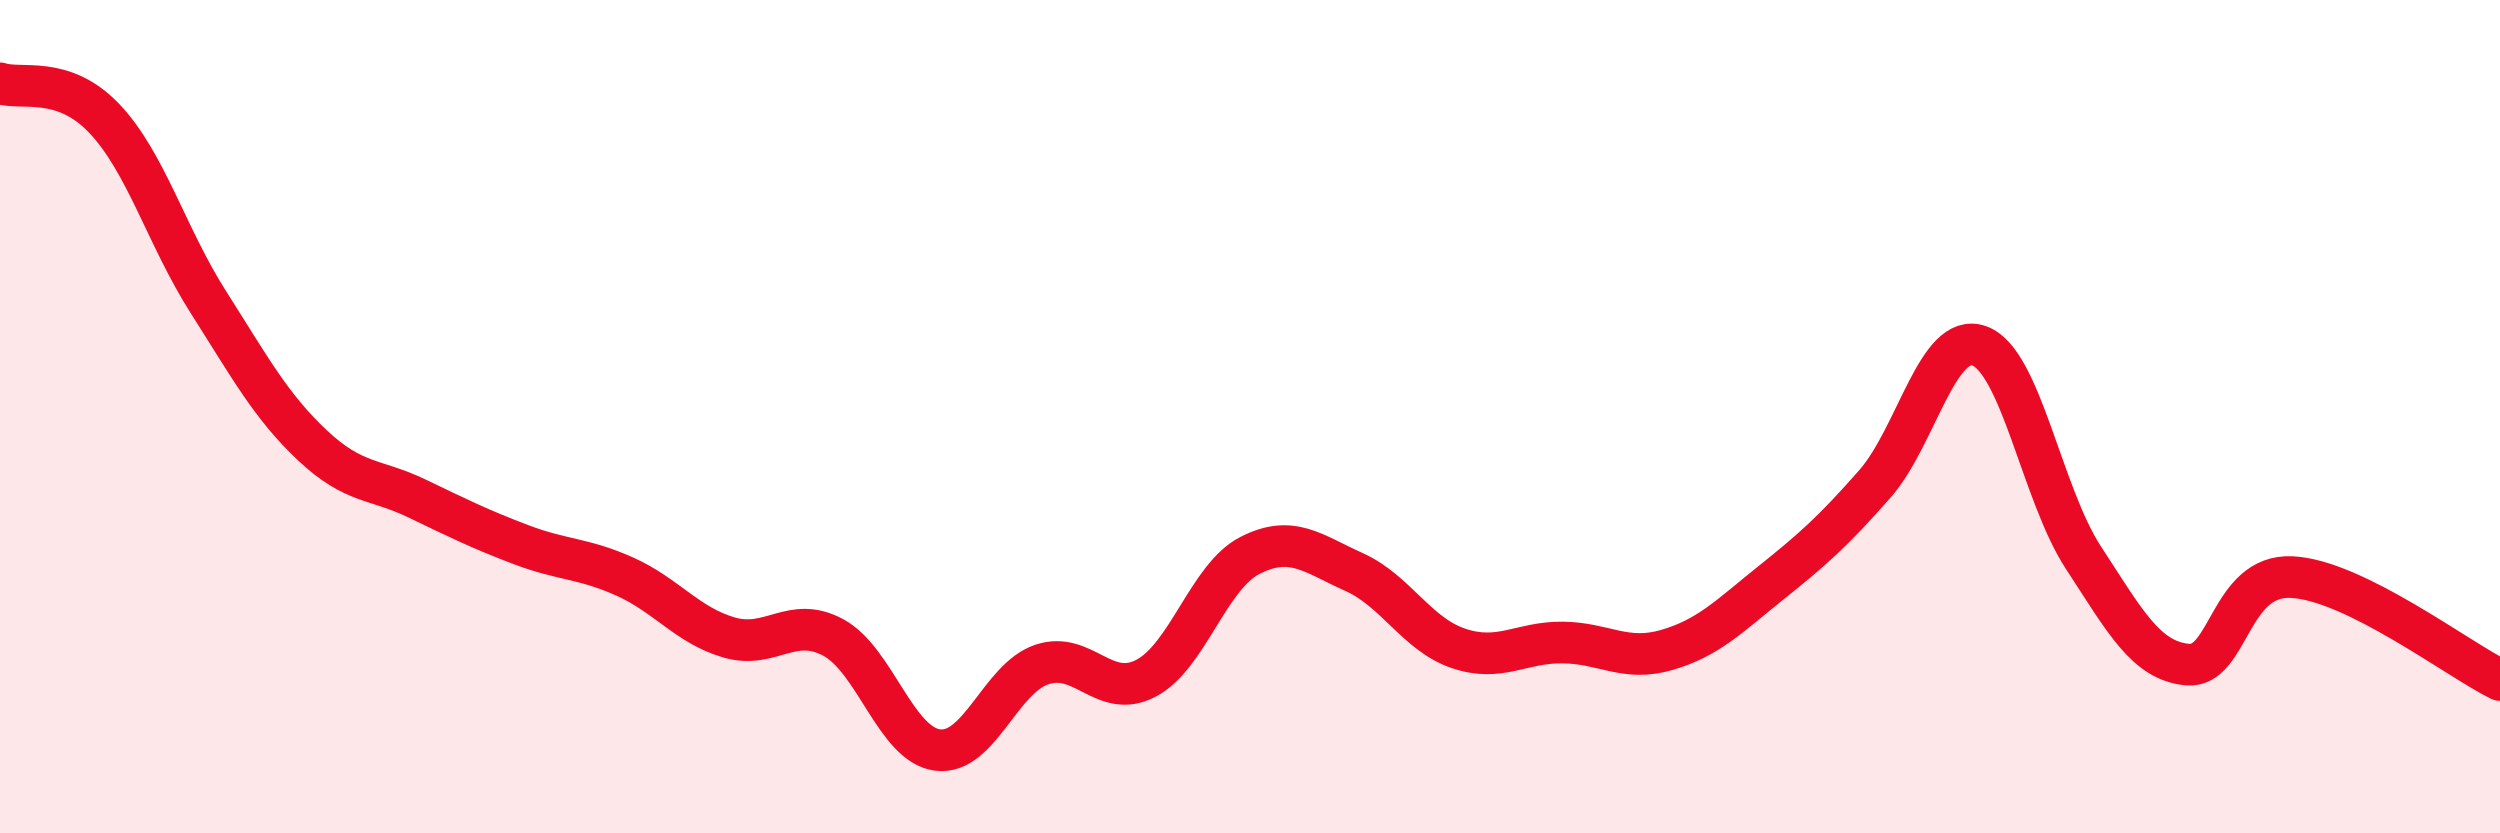 
    <svg width="60" height="20" viewBox="0 0 60 20" xmlns="http://www.w3.org/2000/svg">
      <path
        d="M 0,2 C 0.5,2.17 1.5,1.79 2.5,2.84 C 3.5,3.89 4,5.68 5,7.25 C 6,8.82 6.5,9.75 7.5,10.69 C 8.5,11.63 9,11.48 10,11.96 C 11,12.44 11.5,12.69 12.5,13.07 C 13.5,13.45 14,13.39 15,13.84 C 16,14.29 16.5,15.01 17.5,15.3 C 18.5,15.59 19,14.76 20,15.3 C 21,15.84 21.5,17.87 22.5,18 C 23.5,18.13 24,16.29 25,15.95 C 26,15.61 26.5,16.8 27.5,16.28 C 28.5,15.76 29,13.84 30,13.33 C 31,12.82 31.5,13.28 32.5,13.73 C 33.5,14.18 34,15.22 35,15.56 C 36,15.9 36.5,15.41 37.5,15.42 C 38.5,15.43 39,15.89 40,15.6 C 41,15.31 41.5,14.79 42.5,13.99 C 43.5,13.19 44,12.75 45,11.61 C 46,10.47 46.5,7.95 47.5,8.3 C 48.5,8.65 49,11.85 50,13.38 C 51,14.91 51.5,15.86 52.5,15.95 C 53.5,16.04 53.5,13.78 55,13.85 C 56.5,13.92 59,15.83 60,16.32L60 20L0 20Z"
        fill="#EB0A25"
        opacity="0.1"
        stroke-linecap="round"
        stroke-linejoin="round"
      />
      <path
        d="M 0,2 C 0.5,2.17 1.5,1.79 2.5,2.84 C 3.5,3.89 4,5.68 5,7.25 C 6,8.82 6.5,9.75 7.5,10.69 C 8.5,11.63 9,11.48 10,11.96 C 11,12.44 11.5,12.69 12.5,13.07 C 13.5,13.45 14,13.39 15,13.84 C 16,14.29 16.5,15.01 17.5,15.3 C 18.5,15.59 19,14.76 20,15.3 C 21,15.84 21.5,17.87 22.5,18 C 23.5,18.13 24,16.29 25,15.95 C 26,15.61 26.5,16.8 27.5,16.28 C 28.5,15.76 29,13.84 30,13.33 C 31,12.82 31.5,13.28 32.5,13.73 C 33.5,14.18 34,15.22 35,15.56 C 36,15.9 36.5,15.41 37.5,15.42 C 38.5,15.43 39,15.89 40,15.6 C 41,15.31 41.5,14.79 42.5,13.99 C 43.5,13.19 44,12.75 45,11.61 C 46,10.47 46.5,7.95 47.5,8.3 C 48.5,8.65 49,11.85 50,13.38 C 51,14.91 51.5,15.86 52.5,15.95 C 53.5,16.04 53.5,13.78 55,13.85 C 56.5,13.92 59,15.83 60,16.32"
        stroke="#EB0A25"
        stroke-width="1"
        fill="none"
        stroke-linecap="round"
        stroke-linejoin="round"
      />
    </svg>
  